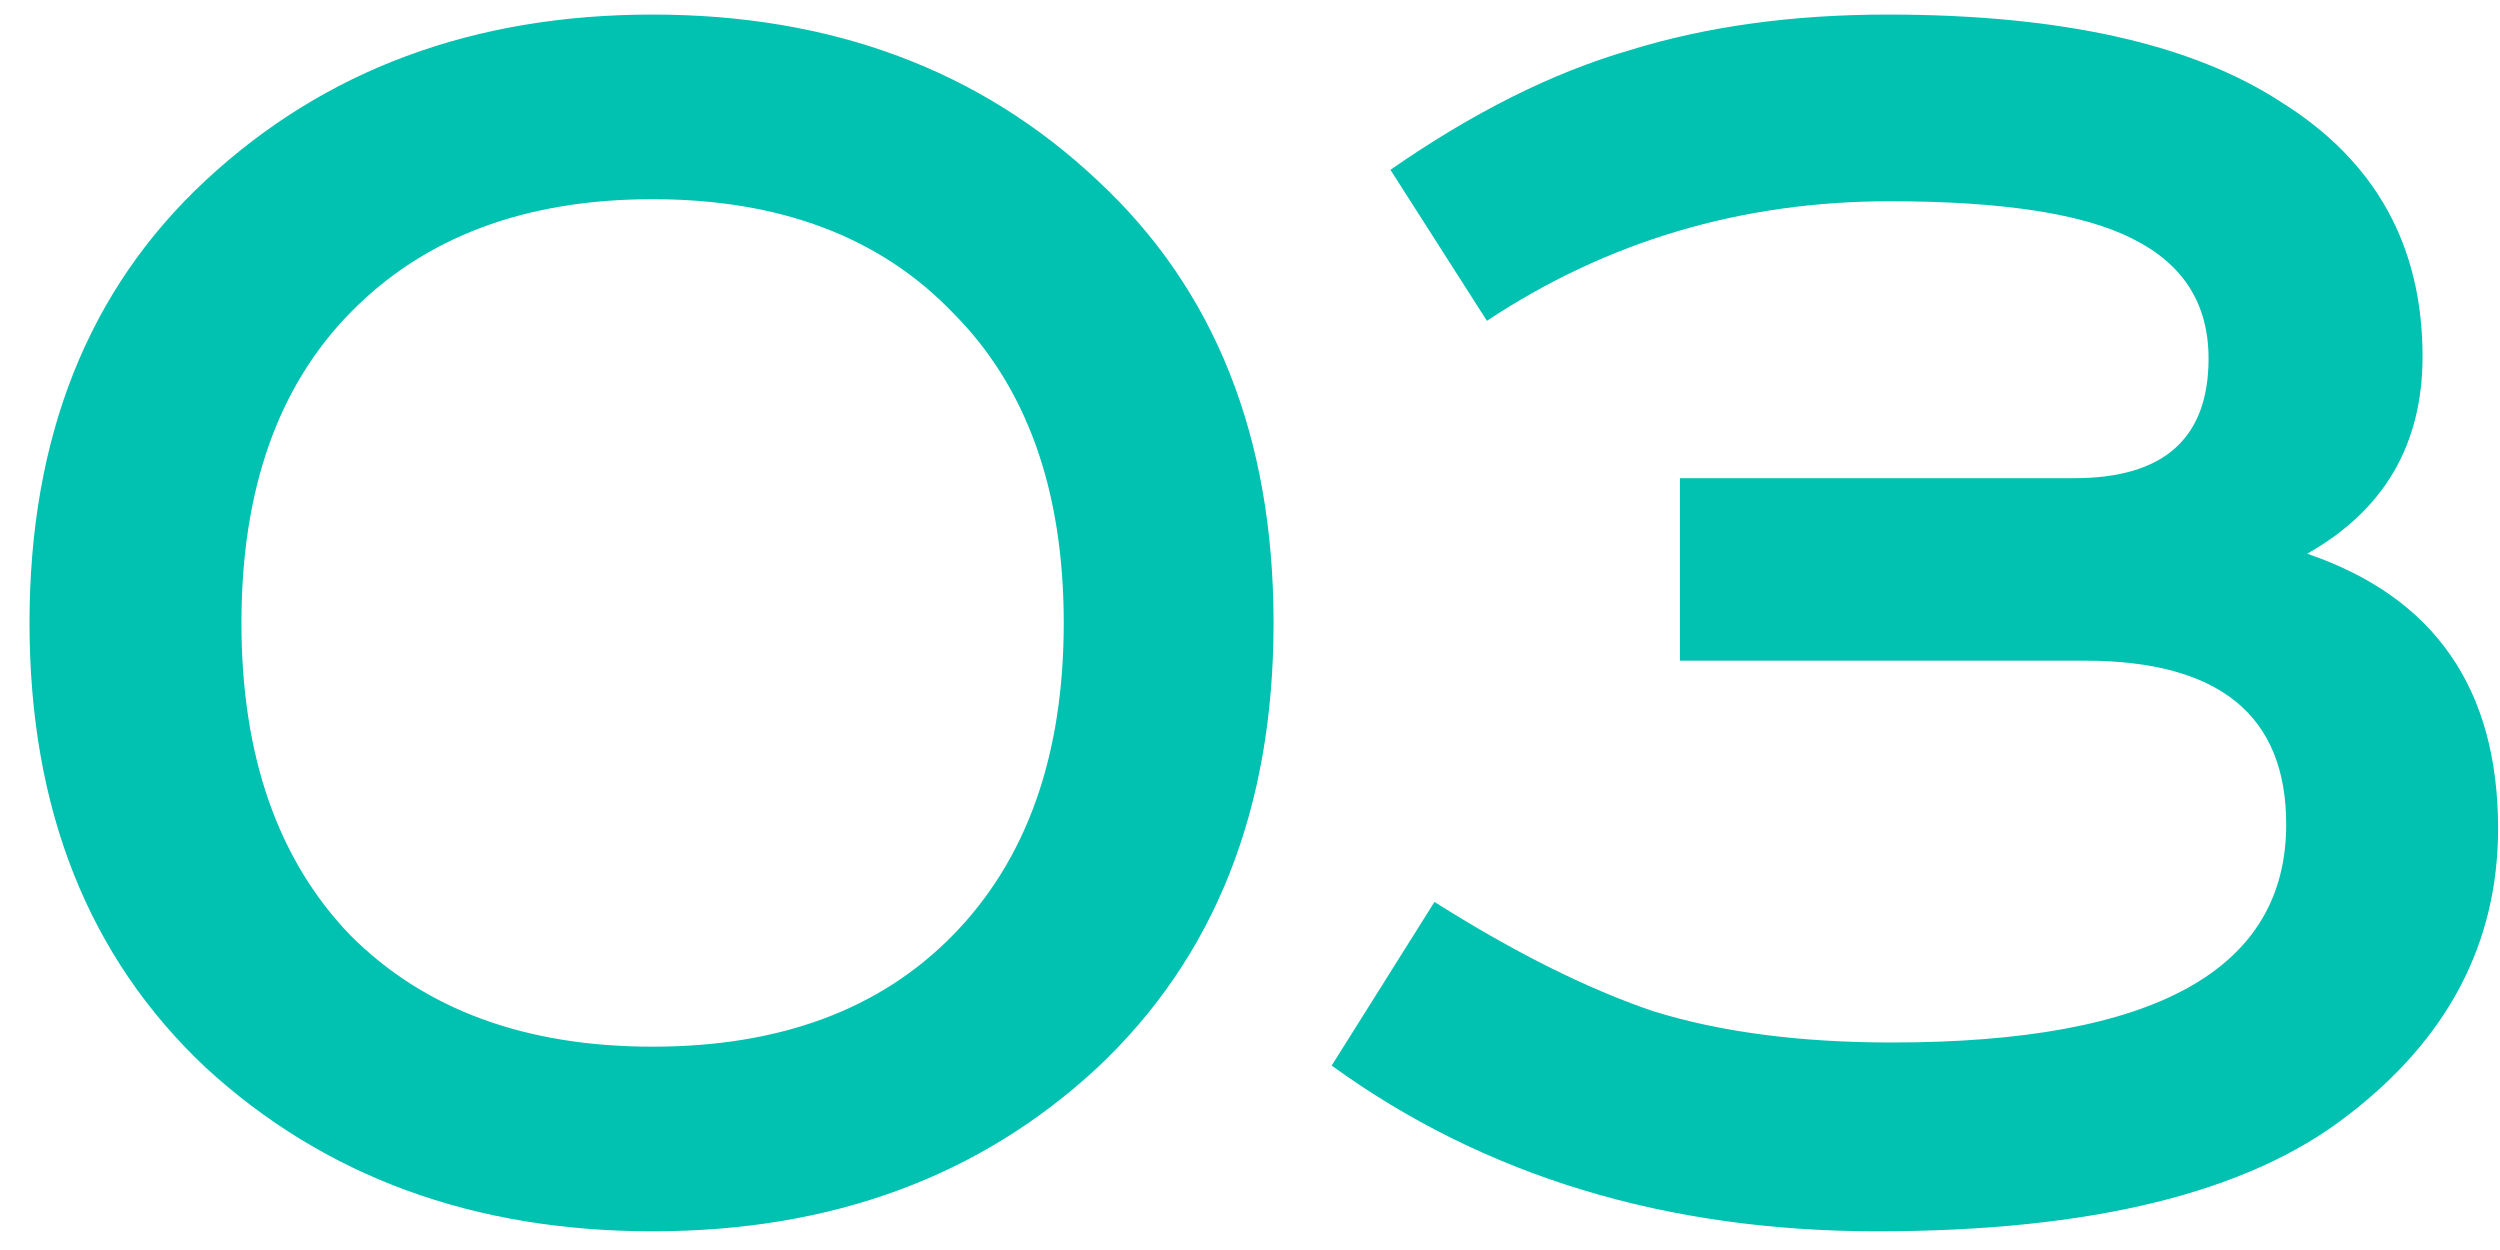 <?xml version="1.0" encoding="UTF-8"?> <svg xmlns="http://www.w3.org/2000/svg" width="52" height="26" viewBox="0 0 52 26" fill="none"> <path d="M7.291 6.499C5.778 8.041 5.022 10.193 5.022 12.957C5.022 15.72 5.778 17.888 7.291 19.458C8.832 21 10.927 21.771 13.574 21.771C16.221 21.771 18.301 21 19.814 19.458C21.355 17.888 22.126 15.72 22.126 12.957C22.126 10.193 21.355 8.041 19.814 6.499C18.301 4.928 16.221 4.143 13.574 4.143C10.927 4.143 8.832 4.928 7.291 6.499ZM22.825 3.75C25.268 6.019 26.49 9.088 26.49 12.957C26.49 16.826 25.268 19.909 22.825 22.207C20.381 24.476 17.297 25.611 13.574 25.611C9.85 25.611 6.752 24.476 4.28 22.207C1.836 19.909 0.614 16.826 0.614 12.957C0.614 9.088 1.836 6.019 4.28 3.75C6.752 1.452 9.85 0.303 13.574 0.303C17.297 0.303 20.381 1.452 22.825 3.75ZM34.943 9.946H43.146C45.008 9.946 45.938 9.117 45.938 7.459C45.938 6.324 45.415 5.495 44.368 4.972C43.349 4.448 41.662 4.186 39.306 4.186C36.223 4.186 33.43 5.015 30.928 6.673L28.921 3.532C30.637 2.339 32.295 1.51 33.895 1.045C35.495 0.55 37.284 0.303 39.262 0.303C42.87 0.303 45.604 0.914 47.466 2.135C49.415 3.357 50.389 5.117 50.389 7.415C50.389 9.248 49.589 10.615 47.989 11.517C50.636 12.419 51.96 14.324 51.96 17.233C51.96 19.618 50.913 21.611 48.818 23.211C46.753 24.811 43.495 25.611 39.044 25.611C34.652 25.611 30.87 24.462 27.699 22.164L29.837 18.76C31.495 19.808 33.008 20.564 34.375 21.029C35.772 21.466 37.43 21.684 39.35 21.684C44.819 21.684 47.553 20.171 47.553 17.146C47.553 14.877 46.157 13.742 43.364 13.742H34.943V9.946Z" fill="#01C1B1"></path> </svg> 